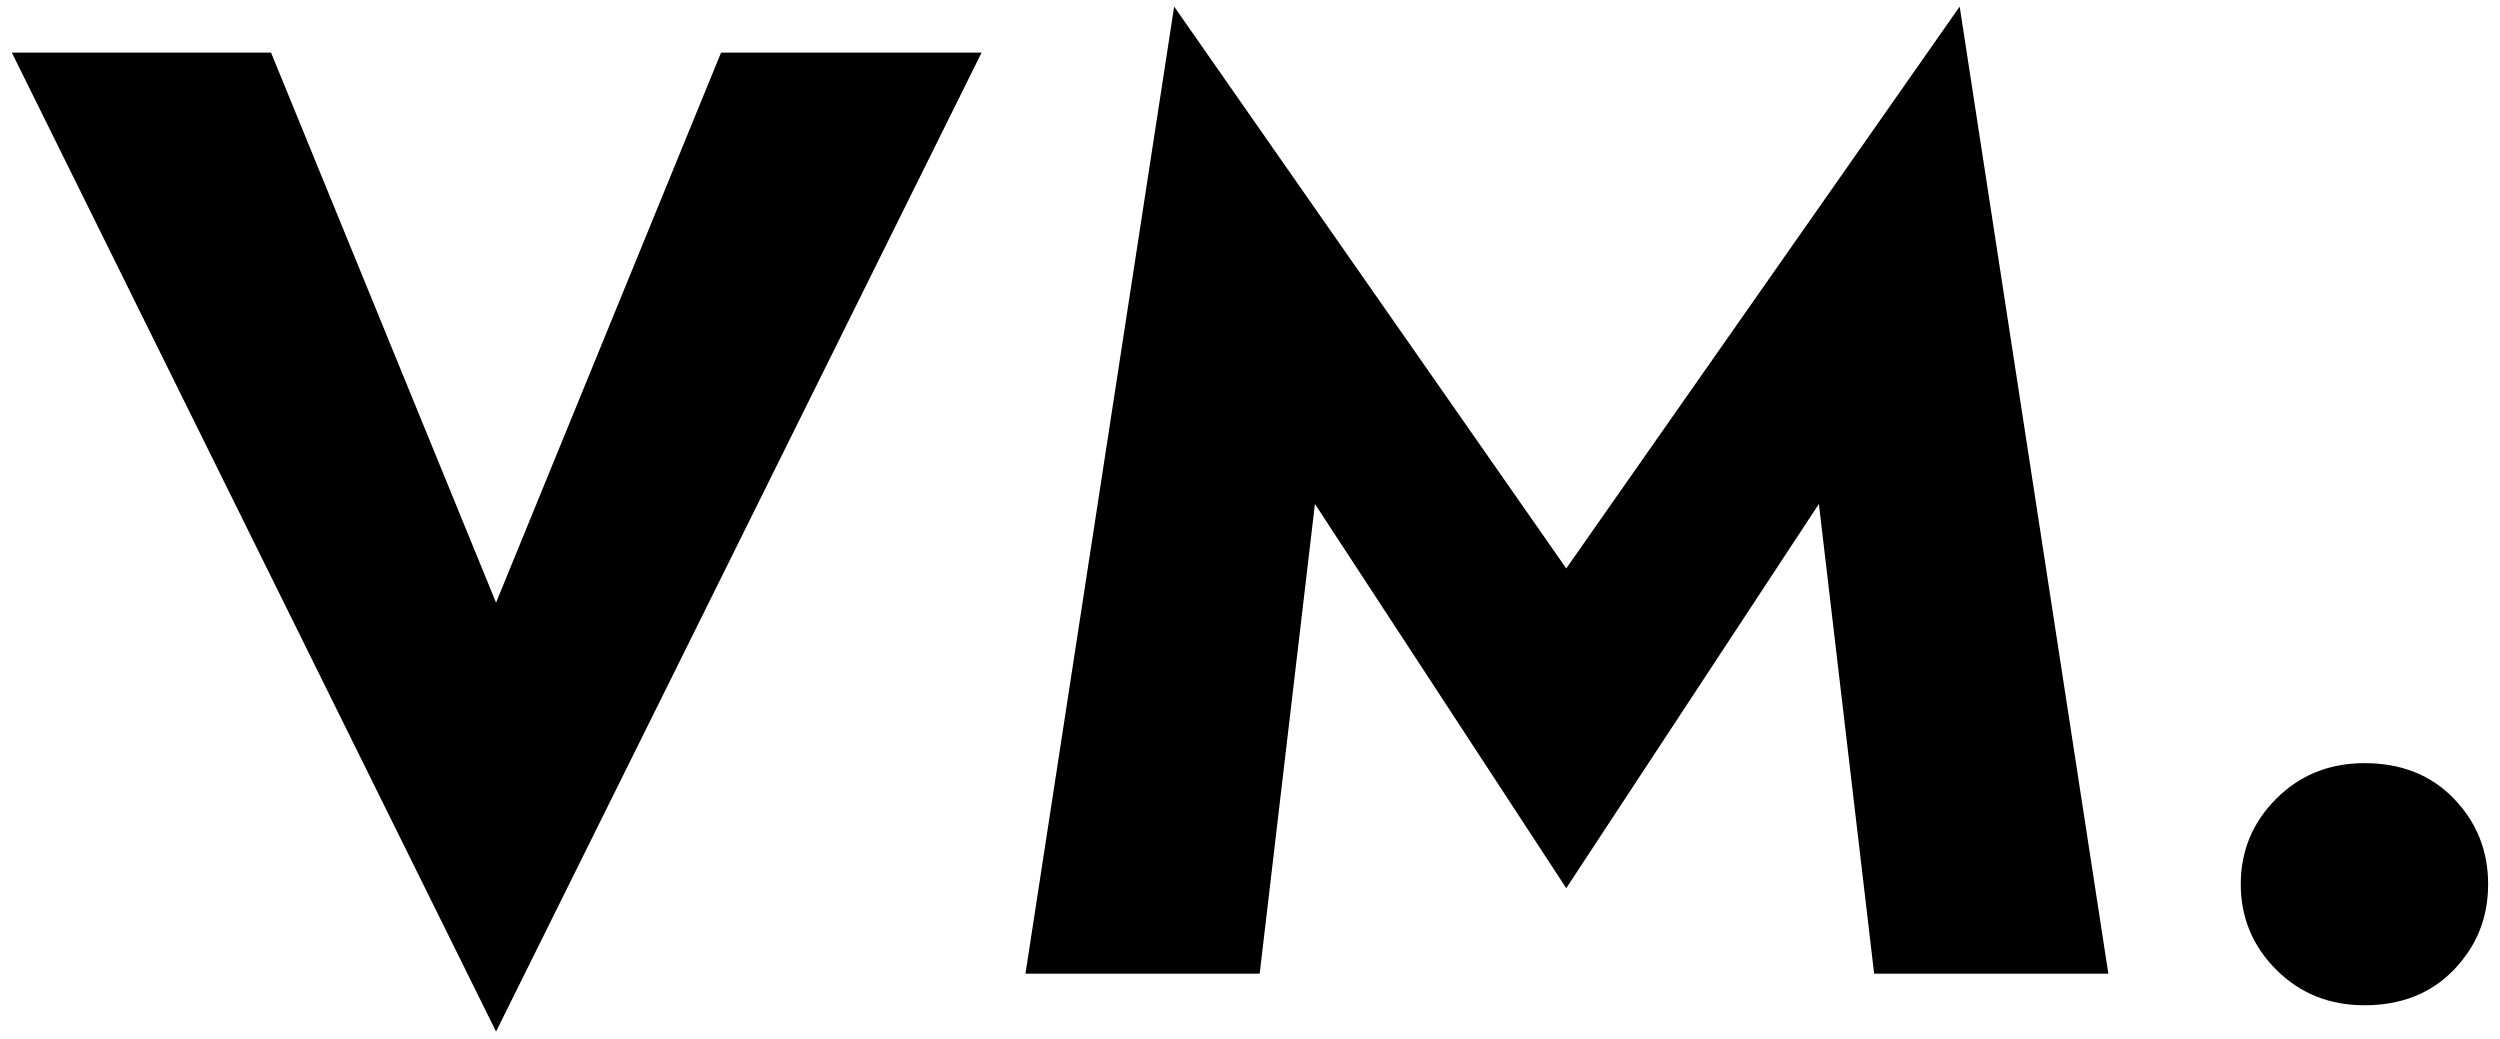 <svg width="190" height="79" viewBox="0 0 190 79" fill="none" xmlns="http://www.w3.org/2000/svg">
    <defs>
        <style>
            .logo-text {
                fill: #1a1a1a;
            }

            @media (prefers-color-scheme: dark) {
                .logo-text {
                    fill: white;
                }
            }
        </style>
    </defs>
    <path
        d="M37.7 45.8L54.8 4H74.6L37.7 78.4L0.9 4H20.6L37.7 45.8ZM99.935 38.3L95.735 74H77.935L89.235 0.5L119.035 43.2L148.935 0.5L160.235 74H142.435L138.235 38.3L119.035 67.5L99.935 38.3ZM170.298 67.2C170.298 64.667 171.198 62.5 172.998 60.7C174.798 58.9 177.031 58 179.698 58C182.498 58 184.764 58.9 186.498 60.7C188.231 62.5 189.098 64.667 189.098 67.2C189.098 69.733 188.231 71.9 186.498 73.7C184.764 75.5 182.498 76.4 179.698 76.4C177.031 76.4 174.798 75.5 172.998 73.7C171.198 71.9 170.298 69.733 170.298 67.2Z"
        fill="logo-text" />
</svg>